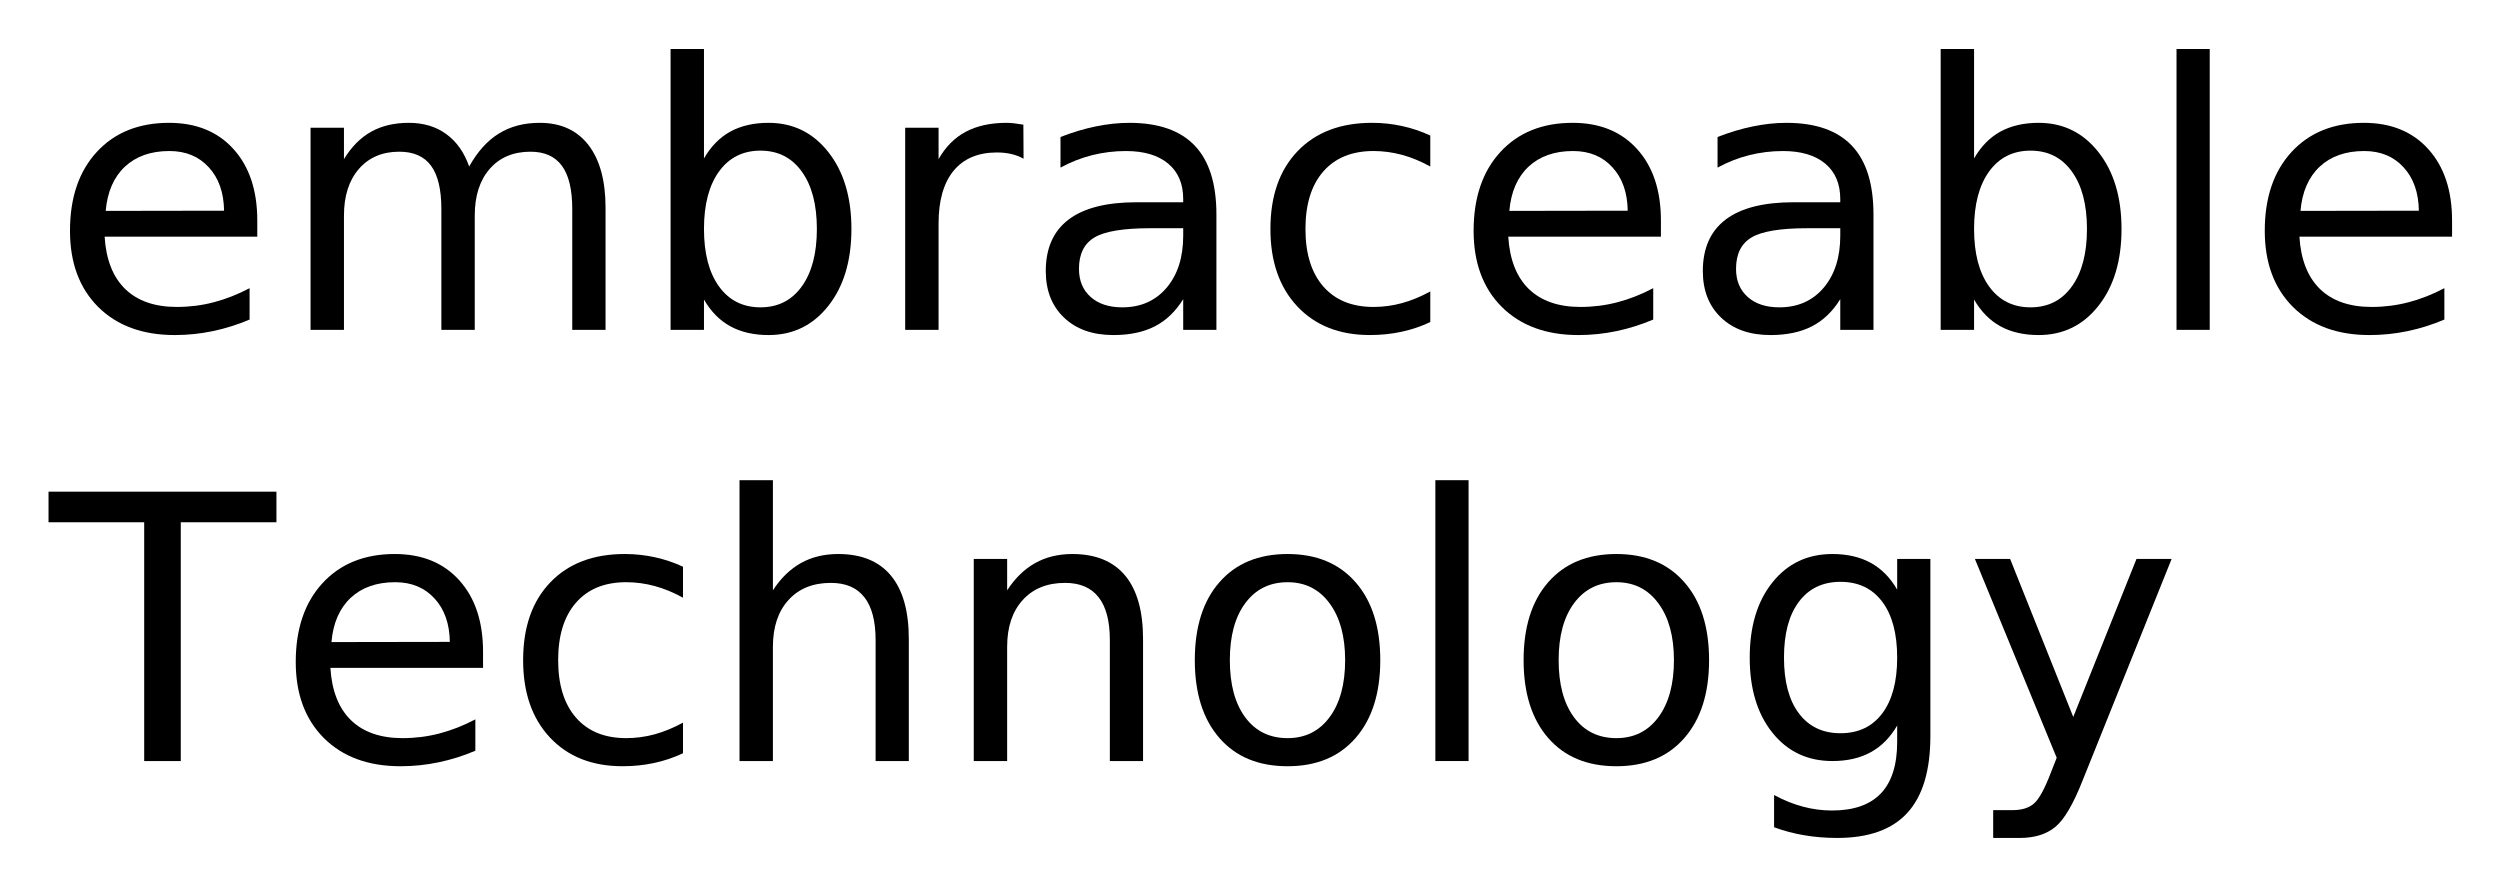 <svg xmlns="http://www.w3.org/2000/svg" role="img" xmlns:xlink="http://www.w3.org/1999/xlink" viewBox="-8.05 -3.55 405.86 143.61"><title>embraceable Technology (member) logo</title><defs><path d="M33.719-17.75v2.625H8.938c.227 3.719 1.344 6.555 3.344 8.5 2.008 1.938 4.801 2.906 8.375 2.906 2.07 0 4.078-.254 6.016-.766 1.945-.508 3.879-1.27 5.797-2.281v5.094c-1.938.824-3.922 1.449-5.953 1.875-2.031.426-4.094.641-6.188.641-5.23 0-9.375-1.52-12.438-4.562C4.836-6.77 3.312-10.891 3.312-16.078c0-5.375 1.445-9.641 4.344-12.797 2.906-3.156 6.816-4.734 11.734-4.734 4.414 0 7.906 1.422 10.469 4.266C32.43-26.5 33.719-22.633 33.719-17.75zm-5.391-1.594c-.043-2.945-.871-5.297-2.484-7.047-1.605-1.758-3.734-2.641-6.391-2.641-3.012 0-5.422.852-7.234 2.547-1.805 1.699-2.84 4.09-3.109 7.172zm0 0" id="a"/><path d="M31.203-26.516c1.344-2.414 2.953-4.203 4.828-5.359s4.082-1.734 6.625-1.734c3.414 0 6.051 1.199 7.906 3.594 1.852 2.398 2.781 5.797 2.781 10.203V0H47.938v-19.625c0-3.145-.559-5.477-1.672-7-1.117-1.531-2.82-2.297-5.109-2.297-2.793 0-5 .934-6.625 2.797-1.617 1.855-2.422 4.383-2.422 7.578V0H26.688v-19.625c0-3.164-.559-5.504-1.672-7.016-1.117-1.52-2.836-2.281-5.156-2.281-2.75 0-4.938.934-6.562 2.797-1.617 1.867-2.422 4.391-2.422 7.578V0H5.453v-32.812H10.875v5.094c1.227-2.008 2.703-3.492 4.422-4.453 1.719-.957 3.758-1.438 6.125-1.438 2.375 0 4.395.609 6.062 1.828 1.676 1.211 2.914 2.965 3.719 5.266zm0 0" id="b"/><path d="M29.203-16.375c0-3.969-.82-7.078-2.453-9.328-1.625-2.258-3.859-3.391-6.703-3.391-2.855 0-5.102 1.133-6.734 3.391-1.625 2.25-2.438 5.359-2.438 9.328 0 3.961.812 7.07 2.438 9.328 1.633 2.262 3.879 3.391 6.734 3.391 2.844 0 5.078-1.129 6.703-3.391 1.633-2.258 2.453-5.367 2.453-9.328zM10.875-27.828c1.125-1.957 2.551-3.41 4.281-4.359 1.727-.945 3.797-1.422 6.203-1.422 3.977 0 7.211 1.586 9.703 4.75 2.5 3.168 3.75 7.328 3.75 12.484s-1.25 9.32-3.75 12.484C28.57-.734 25.336.844 21.359.844c-2.406 0-4.477-.477-6.203-1.422C13.426-1.523 12-2.973 10.875-4.922V0H5.453v-45.594H10.875zm0 0" id="c"/><path d="M24.672-27.781c-.605-.344-1.266-.598-1.984-.766-.711-.164-1.496-.25-2.359-.25-3.043 0-5.383.992-7.016 2.969C11.688-23.848 10.875-21 10.875-17.281V0H5.453v-32.812H10.875v5.094c1.125-1.988 2.594-3.469 4.406-4.438 1.82-.969 4.035-1.453 6.641-1.453.363 0 .77.027 1.219.078.445.055.945.125 1.5.219zm0 0" id="d"/><path d="M20.562-16.5c-4.355 0-7.371.5-9.047 1.5C9.836-14 9-12.301 9-9.906c0 1.918.629 3.438 1.891 4.562 1.258 1.125 2.973 1.688 5.141 1.688 2.988 0 5.383-1.055 7.188-3.172 1.801-2.125 2.703-4.945 2.703-8.469V-16.5zm10.75-2.219V0h-5.391v-4.984c-1.23 1.992-2.762 3.461-4.594 4.406C19.492.367 17.25.844 14.594.844c-3.367 0-6.039-.941-8.016-2.828-1.98-1.883-2.969-4.406-2.969-7.562 0-3.695 1.234-6.484 3.703-8.359s6.156-2.812 11.062-2.812h7.547v-.516c0-2.488-.82-4.41-2.453-5.766-1.625-1.352-3.914-2.031-6.859-2.031-1.875 0-3.703.227-5.484.672-1.773.449-3.48 1.121-5.125 2.016v-4.969c1.977-.77 3.895-1.344 5.75-1.719 1.852-.383 3.66-.578 5.422-.578 4.738 0 8.281 1.234 10.625 3.703 2.344 2.461 3.516 6.188 3.516 11.188zm0 0" id="e"/><path d="M29.266-31.547v5.031c-1.523-.844-3.047-1.473-4.578-1.891-1.531-.414-3.078-.625-4.641-.625-3.5 0-6.219 1.109-8.156 3.328C9.961-23.492 9-20.383 9-16.375c0 4 .961 7.109 2.891 9.328 1.938 2.219 4.656 3.328 8.156 3.328 1.562 0 3.109-.207 4.641-.625 1.531-.426 3.055-1.055 4.578-1.891v4.969c-1.5.711-3.059 1.234-4.672 1.578-1.617.352-3.328.531-5.141.531-4.938 0-8.867-1.551-11.781-4.656C4.766-6.914 3.312-11.102 3.312-16.375c0-5.352 1.469-9.562 4.406-12.625 2.938-3.07 6.969-4.609 12.094-4.609 1.656 0 3.273.172 4.859.516 1.582.344 3.113.859 4.594 1.547zm0 0" id="f"/><path d="M5.656-45.594h5.391V0H5.656zm0 0" id="g"/><path d="M-.172-43.734h37v4.969H21.297V0h-5.938v-38.766H-.172zm0 0" id="h"/><path d="M32.938-19.812V0h-5.391v-19.625c0-3.102-.609-5.426-1.828-6.969-1.211-1.551-3.023-2.328-5.438-2.328-2.918 0-5.215.934-6.891 2.797-1.68 1.855-2.516 4.383-2.516 7.578V0H5.453v-45.594H10.875v17.875c1.281-1.969 2.797-3.441 4.547-4.422 1.75-.977 3.766-1.469 6.047-1.469 3.77 0 6.625 1.168 8.562 3.5 1.938 2.336 2.906 5.766 2.906 10.297zm0 0" id="i"/><path d="M32.938-19.812V0h-5.391v-19.625c0-3.102-.609-5.426-1.828-6.969-1.211-1.551-3.023-2.328-5.438-2.328-2.918 0-5.215.934-6.891 2.797-1.68 1.855-2.516 4.383-2.516 7.578V0H5.453v-32.812H10.875v5.094c1.281-1.969 2.797-3.441 4.547-4.422 1.75-.977 3.766-1.469 6.047-1.469 3.77 0 6.625 1.168 8.562 3.5 1.938 2.336 2.906 5.766 2.906 10.297zm0 0" id="j"/><path d="M18.375-29.031c-2.898 0-5.184 1.133-6.859 3.391C9.836-23.391 9-20.301 9-16.375c0 3.93.832 7.023 2.5 9.281 1.664 2.25 3.957 3.375 6.875 3.375 2.863 0 5.133-1.129 6.812-3.391 1.688-2.27 2.531-5.359 2.531-9.266 0-3.883-.844-6.961-2.531-9.234-1.68-2.281-3.949-3.422-6.812-3.422zm0-4.578c4.688 0 8.363 1.527 11.031 4.578 2.676 3.043 4.016 7.262 4.016 12.656 0 5.367-1.34 9.578-4.016 12.641C26.738-.68 23.062.844 18.375.844c-4.711 0-8.398-1.523-11.062-4.578-2.668-3.062-4-7.273-4-12.641 0-5.395 1.332-9.613 4-12.656 2.664-3.051 6.352-4.578 11.062-4.578zm0 0" id="k"/><path d="M27.25-16.781c0-3.906-.809-6.93-2.422-9.078-1.617-2.156-3.875-3.234-6.781-3.234-2.887 0-5.137 1.078-6.75 3.234C9.68-23.711 8.875-20.688 8.875-16.781c0 3.887.805 6.902 2.422 9.047 1.613 2.148 3.863 3.219 6.75 3.219 2.906 0 5.164-1.07 6.781-3.219C26.441-9.879 27.25-12.895 27.25-16.781zm5.391 12.703c0 5.594-1.242 9.75-3.719 12.469-2.48 2.727-6.281 4.094-11.406 4.094-1.898 0-3.684-.148-5.359-.438-1.68-.281-3.309-.715-4.891-1.297V5.516C8.848 6.367 10.41 7 11.953 7.406c1.539.414 3.113.625 4.719.625 3.531 0 6.176-.93 7.938-2.781C26.367 3.406 27.25.617 27.25-3.109v-2.656c-1.117 1.93-2.543 3.371-4.281 4.328C21.227-.477 19.148 0 16.734 0 12.703 0 9.457-1.531 7-4.594c-2.461-3.07-3.688-7.133-3.688-12.188C3.312-21.863 4.539-25.938 7-29c2.457-3.07 5.703-4.609 9.734-4.609 2.414 0 4.492.48 6.234 1.438 1.738.961 3.164 2.406 4.281 4.344v-4.984h5.391zm0 0" id="l"/><path d="M19.312 3.047C17.781 6.953 16.289 9.5 14.844 10.688c-1.438 1.195-3.371 1.797-5.797 1.797H4.75V7.969h3.156c1.488 0 2.641-.355 3.453-1.062.82-.699 1.734-2.355 2.734-4.969l.969-2.469L1.781-32.812H7.5L17.75-7.156 28.016-32.812h5.703zm0 0" id="m"/></defs><use y="50" xlink:href="#a"/><use x="36.914" y="50" xlink:href="#b"/><use x="95.361" y="50" xlink:href="#c"/><use x="133.447" y="50" xlink:href="#d"/><use x="158.115" y="50" xlink:href="#e"/><use x="194.883" y="50" xlink:href="#f"/><use x="227.871" y="50" xlink:href="#a"/><use x="264.785" y="50" xlink:href="#e"/><use x="301.553" y="50" xlink:href="#c"/><use x="339.639" y="50" xlink:href="#g"/><use x="356.309" y="50" xlink:href="#a"/><g><use y="120" xlink:href="#h"/><use x="36.65" y="120" xlink:href="#a"/><use x="73.564" y="120" xlink:href="#f"/><use x="106.553" y="120" xlink:href="#i"/><use x="144.58" y="120" xlink:href="#j"/><use x="182.607" y="120" xlink:href="#k"/><use x="219.316" y="120" xlink:href="#g"/><use x="235.986" y="120" xlink:href="#k"/><use x="272.695" y="120" xlink:href="#l"/><use x="310.781" y="120" xlink:href="#m"/></g></svg>